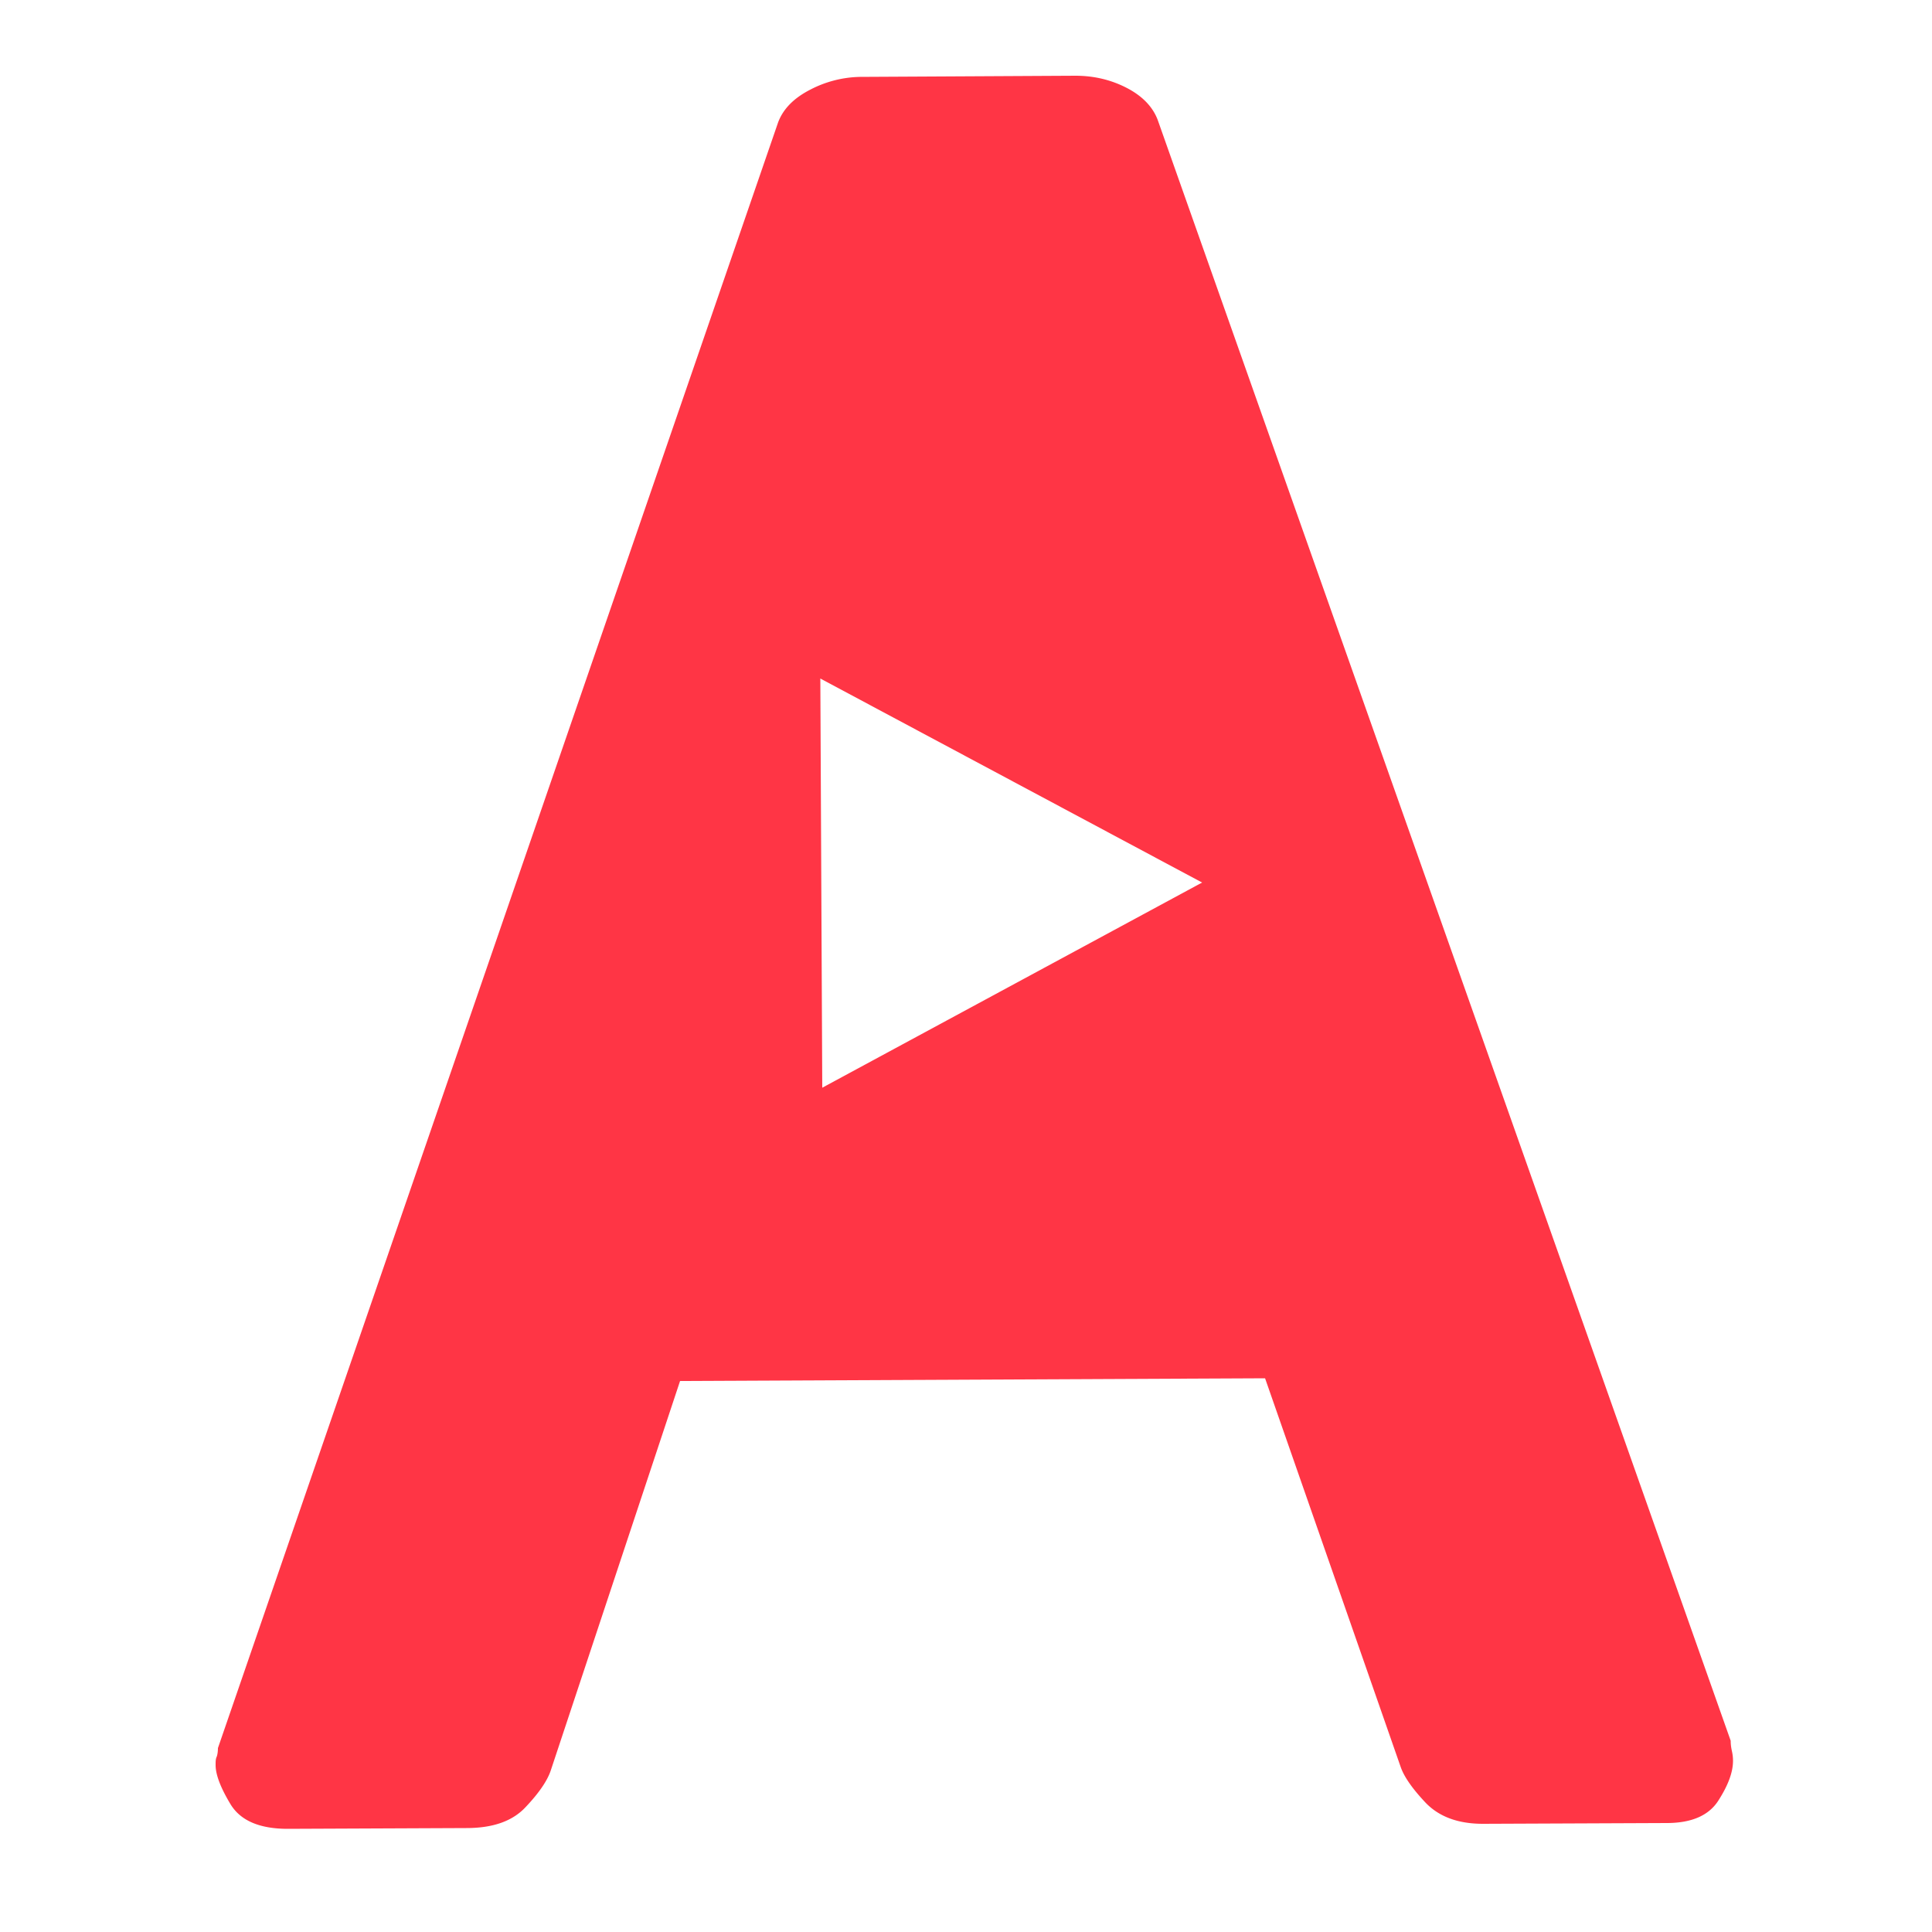 <?xml version="1.0" encoding="UTF-8"?>
<svg data-bbox="5.58 1.96 39.27 45.37" viewBox="0 0 50 50" xmlns="http://www.w3.org/2000/svg" data-type="color">
    <g>
        <path d="M20.14 3.16c.13-.34.4-.62.83-.84a2.9 2.9 0 0 1 1.28-.33l5.58-.03c.47 0 .91.1 1.32.31s.68.49.81.83l14.83 41.95c0 .09.01.17.03.26s.03.17.03.26c0 .3-.13.64-.38 1.03s-.7.58-1.34.58l-4.75.02c-.64 0-1.13-.18-1.48-.54-.34-.36-.56-.67-.65-.93l-3.51-10.06-15.14.07-3.35 10.09c-.09.26-.3.57-.64.93-.34.37-.85.55-1.54.55l-4.62.02c-.73 0-1.22-.21-1.48-.63q-.39-.645-.39-1.02c0-.09 0-.16.03-.22.02-.06.03-.14.03-.22zm1.14 24.99 9.83-5.31-9.88-5.28z" fill="#ff3545" data-color="1"/>
    </g>
</svg>
